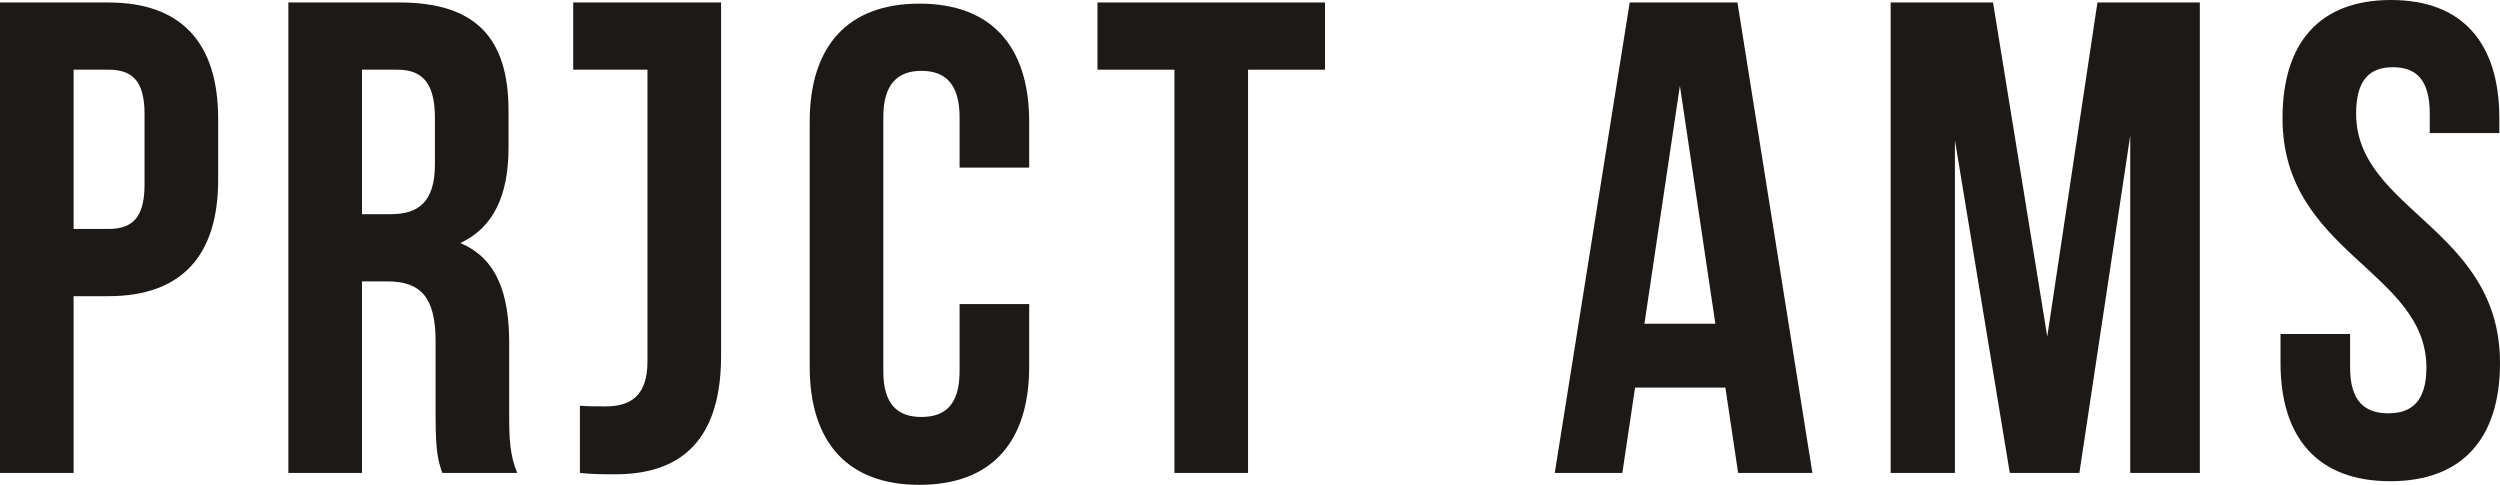 <?xml version="1.0" encoding="UTF-8"?> <svg xmlns="http://www.w3.org/2000/svg" width="165" height="32" viewBox="0 0 165 32" fill="none"><path fill-rule="evenodd" clip-rule="evenodd" d="M4.858 4.599V15.111H7.155C8.701 15.111 9.54 14.402 9.54 12.184V7.527C9.54 5.309 8.701 4.599 7.155 4.599H4.858ZM14.398 7.837V11.874C14.398 16.842 12.013 19.547 7.155 19.547H4.858V31.213H0V0.164H7.155C12.013 0.164 14.398 2.87 14.398 7.837Z" fill="#1D1916"></path><path fill-rule="evenodd" clip-rule="evenodd" d="M23.89 4.599V14.136H25.79C27.601 14.136 28.705 13.337 28.705 10.854V7.793C28.705 5.575 27.954 4.599 26.231 4.599H23.89ZM29.191 31.213C28.925 30.415 28.749 29.927 28.749 27.399V22.519C28.749 19.636 27.777 18.572 25.569 18.572H23.89V31.213H19.032V0.164H26.364C31.399 0.164 33.563 2.514 33.563 7.305V9.744C33.563 12.938 32.547 15.023 30.383 16.043C32.812 17.063 33.607 19.415 33.607 22.652V27.443C33.607 28.951 33.651 30.06 34.137 31.213H29.191Z" fill="#1D1916"></path><path fill-rule="evenodd" clip-rule="evenodd" d="M67.927 20.068V24.193C67.927 29.161 65.454 32 60.684 32C55.914 32 53.44 29.161 53.44 24.193V8.047C53.44 3.079 55.914 0.24 60.684 0.24C65.454 0.24 67.927 3.079 67.927 8.047V11.063H63.333V7.736C63.333 5.519 62.362 4.676 60.816 4.676C59.27 4.676 58.299 5.519 58.299 7.736V24.503C58.299 26.721 59.27 27.52 60.816 27.52C62.362 27.52 63.333 26.721 63.333 24.503V20.068H67.927Z" fill="#1D1916"></path><path fill-rule="evenodd" clip-rule="evenodd" d="M72.434 0.164H87.45V4.599H82.371V31.213H77.513V4.599H72.434V0.164Z" fill="#1D1916"></path><path fill-rule="evenodd" clip-rule="evenodd" d="M108.532 21.366H113.214L110.873 5.664L108.532 21.366ZM119.618 31.214H114.716L113.876 25.581H107.914L107.075 31.214H102.614L107.561 0.164H114.672L119.618 31.214Z" fill="#1D1916"></path><path fill-rule="evenodd" clip-rule="evenodd" d="M135.119 22.209L138.431 0.164H145.189V31.213H140.596V8.946L137.239 31.213H132.646L129.024 9.257V31.213H124.784V0.164H131.541L135.119 22.209Z" fill="#1D1916"></path><path fill-rule="evenodd" clip-rule="evenodd" d="M157.801 0C162.527 0 164.956 2.839 164.956 7.807V8.783H160.363V7.496C160.363 5.279 159.479 4.436 157.934 4.436C156.388 4.436 155.504 5.279 155.504 7.496C155.504 13.884 165 15.081 165 23.953C165 28.921 162.527 31.76 157.757 31.76C152.987 31.76 150.514 28.921 150.514 23.953V22.045H155.107V24.264C155.107 26.481 156.079 27.279 157.624 27.279C159.17 27.279 160.142 26.481 160.142 24.264C160.142 17.876 150.646 16.678 150.646 7.807C150.646 2.839 153.075 0 157.801 0Z" fill="#1D1916"></path><path fill-rule="evenodd" clip-rule="evenodd" d="M37.831 0.164V4.599H42.733V23.851C42.733 26.245 41.496 26.822 39.951 26.822C39.421 26.822 38.802 26.822 38.273 26.778V31.213C39.067 31.302 39.73 31.302 40.613 31.302C44.279 31.302 47.591 29.705 47.591 23.495V0.164H37.831Z" fill="#1D1916"></path></svg> 